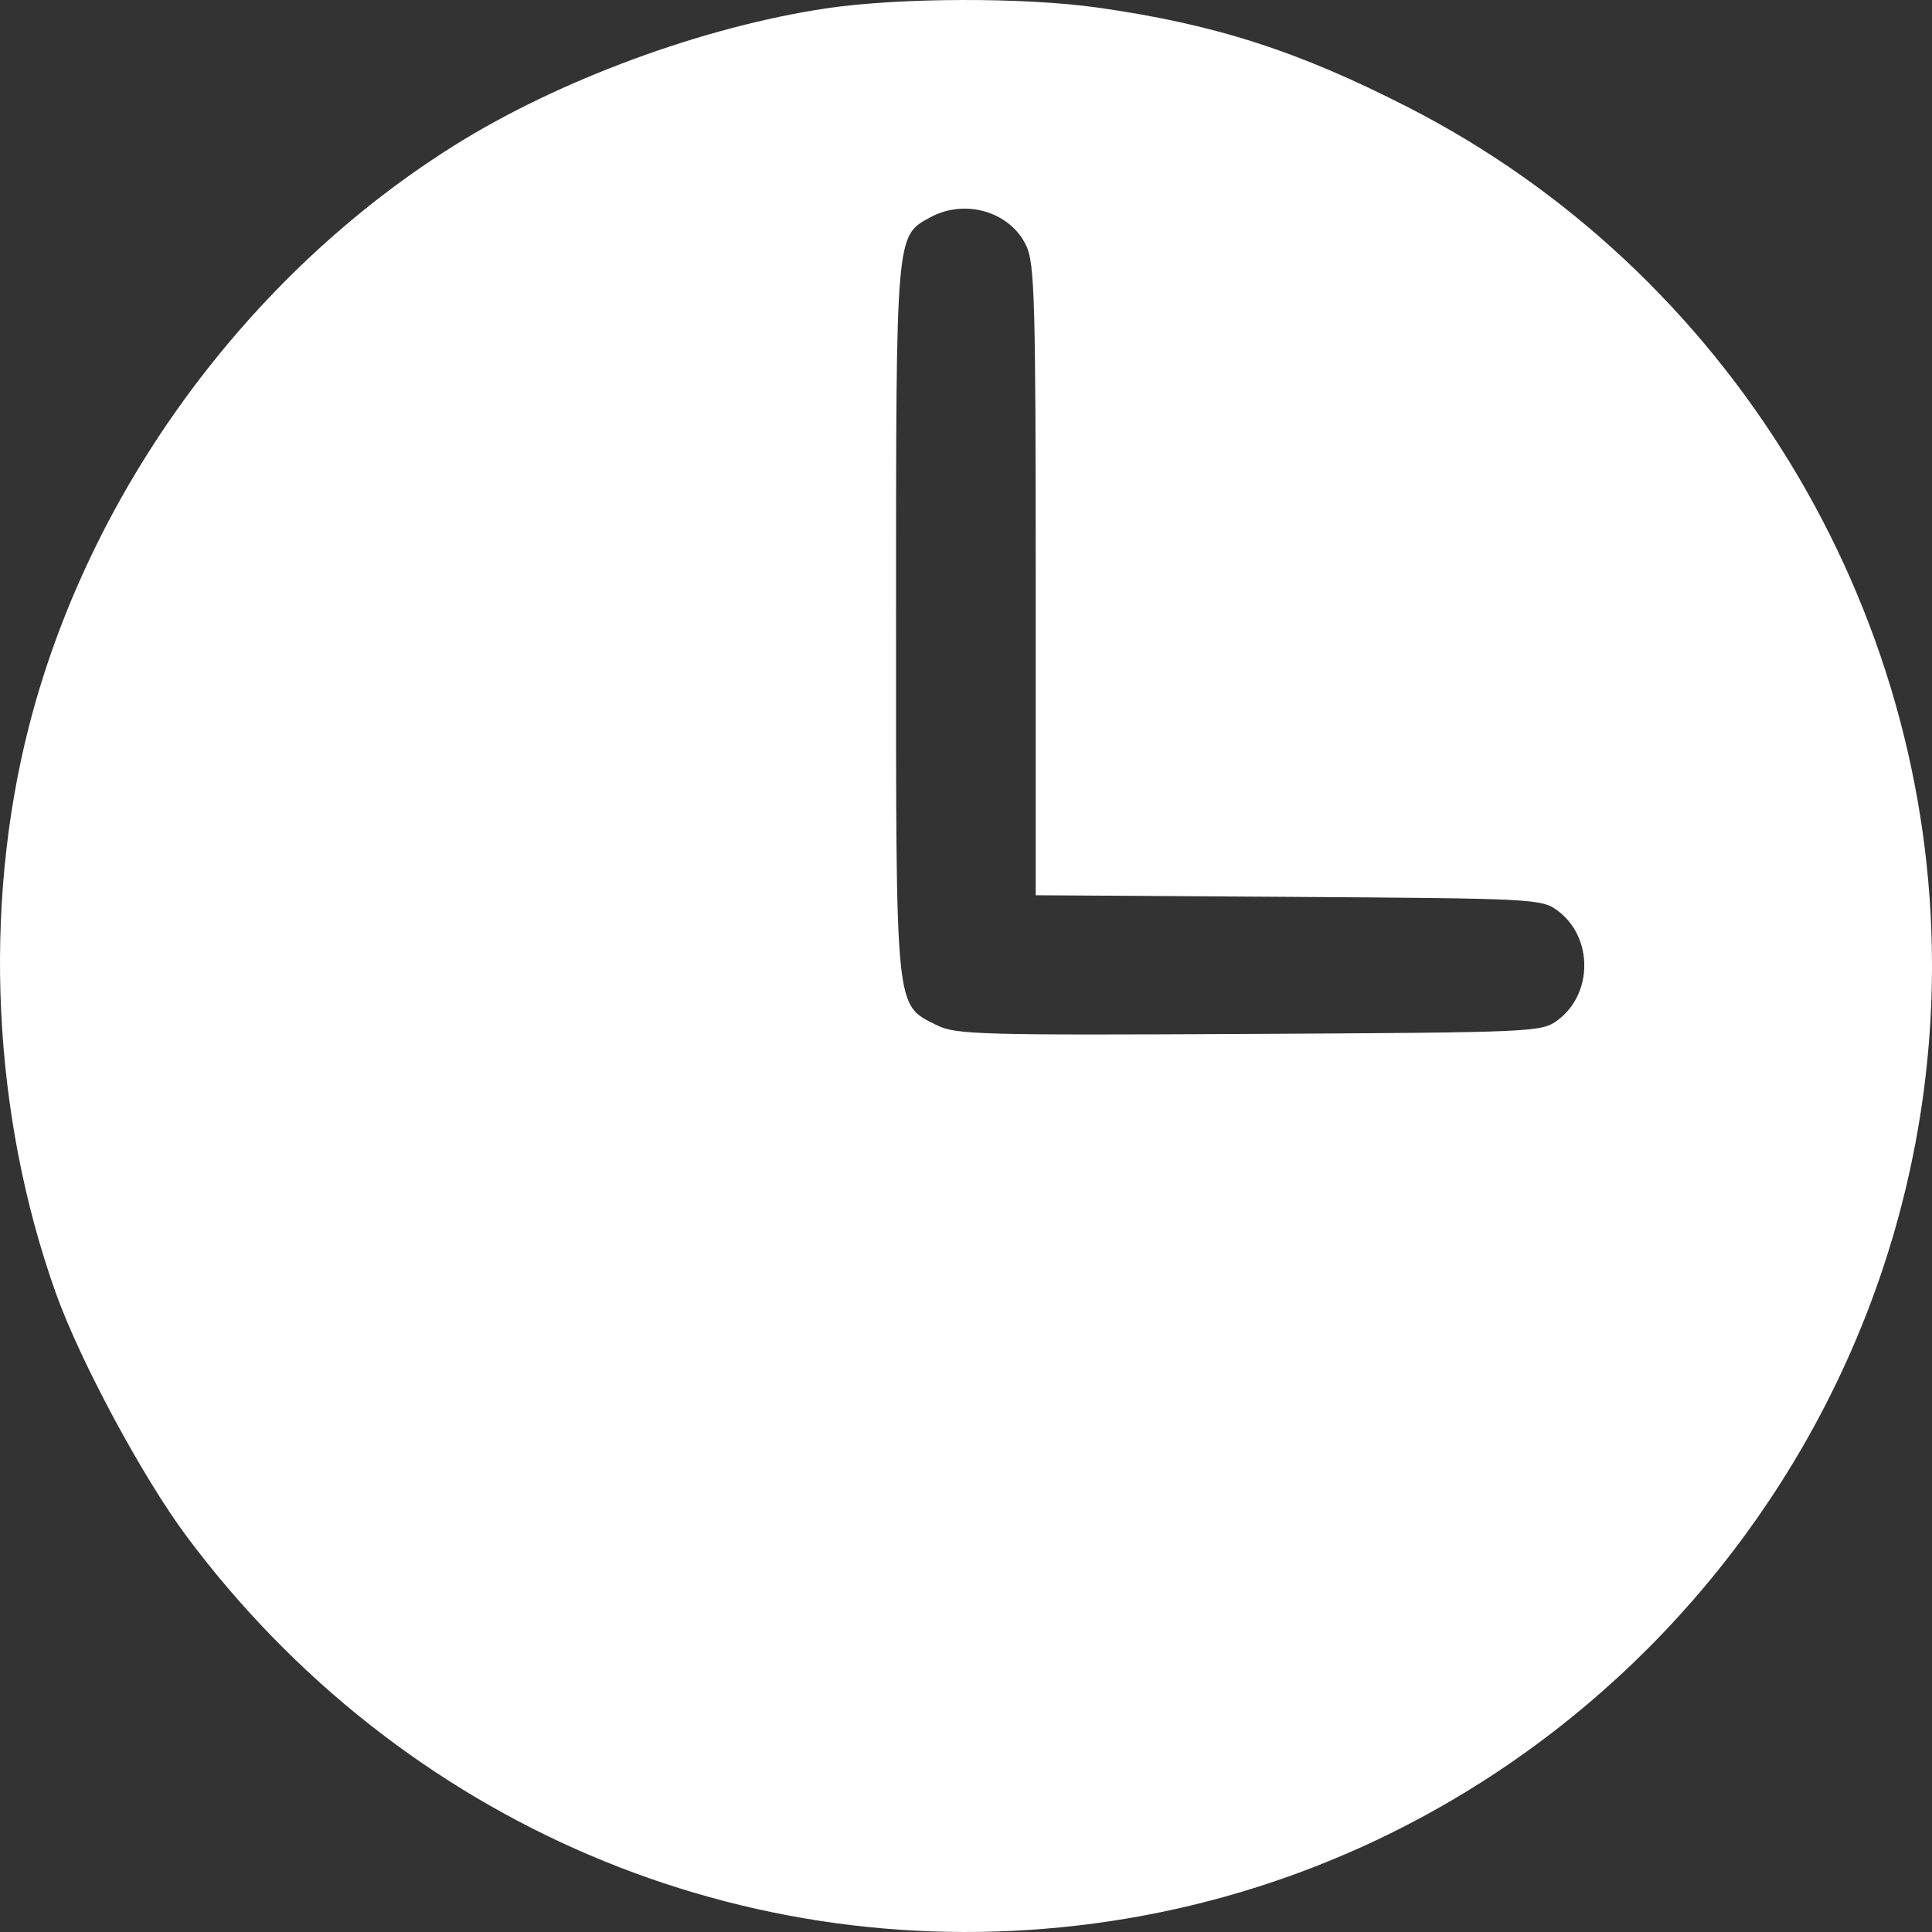 <svg width="24" height="24" viewBox="0 0 24 24" fill="none" xmlns="http://www.w3.org/2000/svg">
<rect x="0" y="0" width="24" height="24" fill="#333333" stroke="none"/>
<path fill-rule="evenodd" clip-rule="evenodd" d="M10.263 0.104C8.732 0.333 6.939 0.994 5.64 1.809C3.069 3.422 1.104 6.109 0.358 9.03C-0.217 11.283 -0.095 13.85 0.693 16.061C0.994 16.906 1.771 18.351 2.319 19.086C4.981 22.653 9.246 24.473 13.591 23.894C19.518 23.105 24 17.98 24 11.993C24 7.523 21.465 3.368 17.499 1.336C16.126 0.633 15.097 0.302 13.641 0.095C12.723 -0.035 11.171 -0.031 10.263 0.104ZM11.556 2.7C11.126 2.933 11.131 2.88 11.131 7.701C11.131 12.622 11.116 12.473 11.637 12.735C11.87 12.853 12.174 12.861 15.518 12.844C19.073 12.825 19.15 12.822 19.35 12.673C19.791 12.345 19.791 11.641 19.35 11.313C19.151 11.165 19.064 11.161 16.006 11.141L12.866 11.121V7.21C12.866 3.741 12.853 3.272 12.748 3.051C12.548 2.629 11.989 2.464 11.556 2.7Z" fill="white"/>
</svg>
